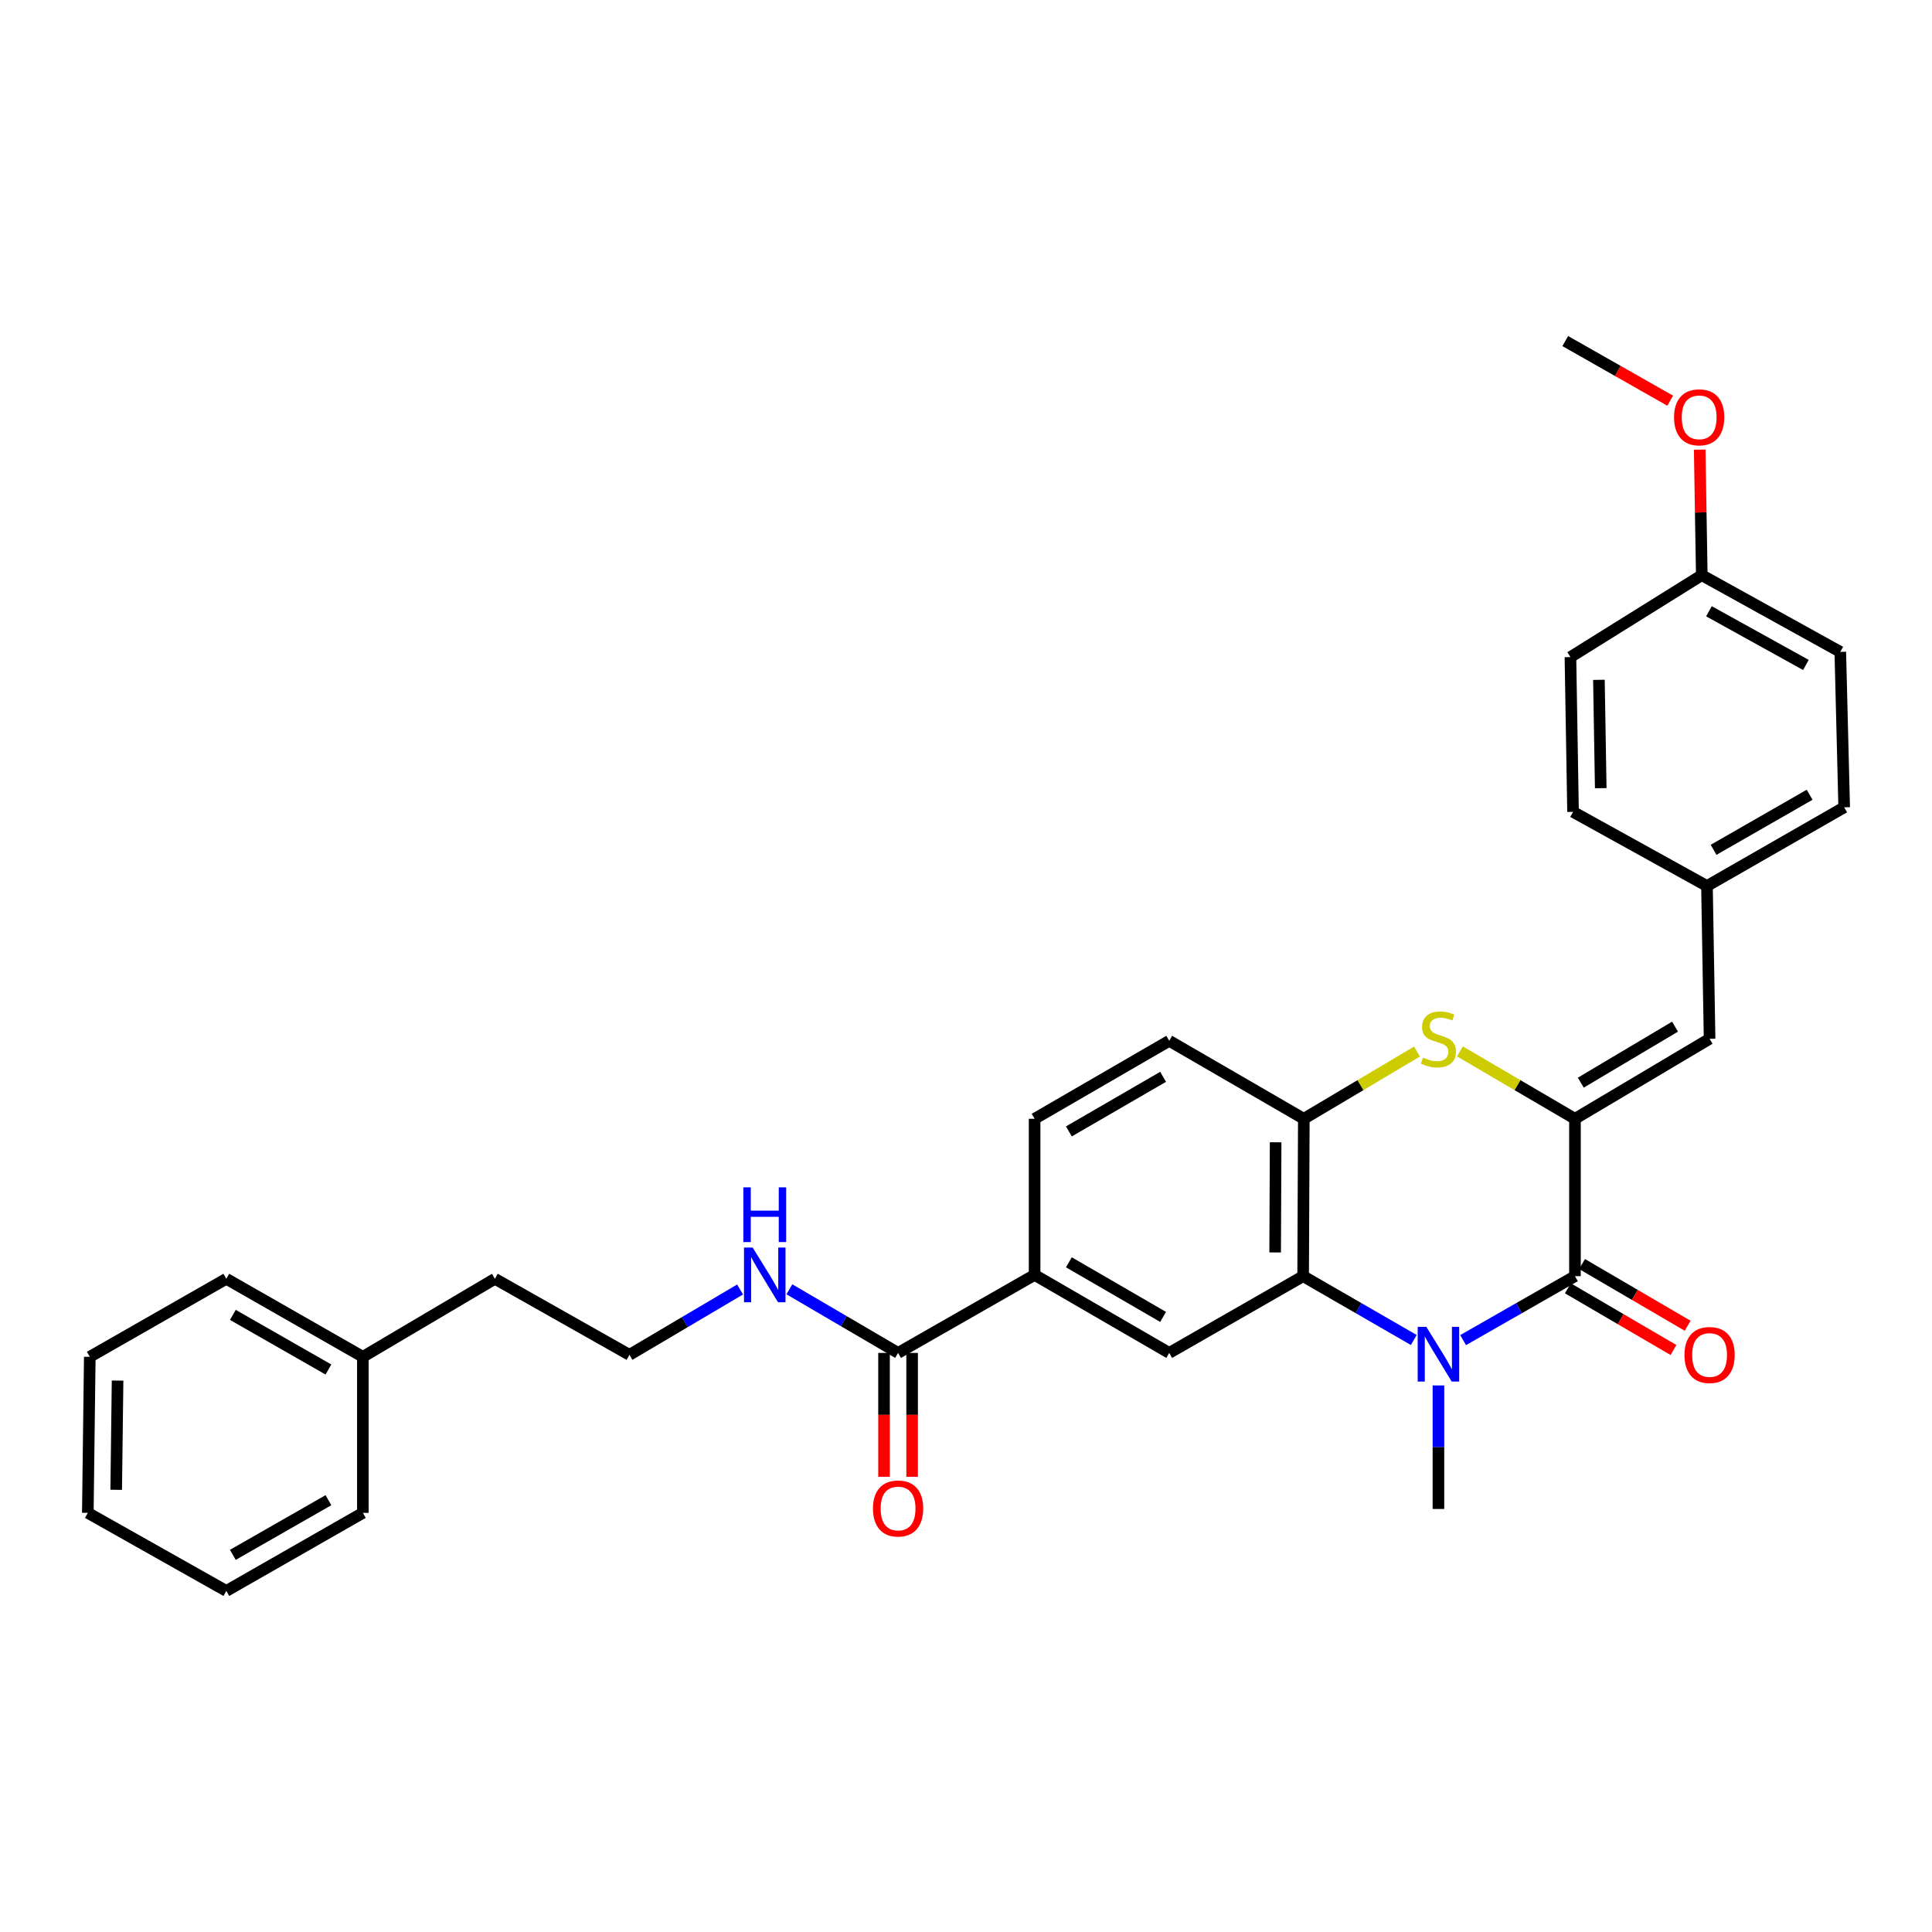<?xml version='1.0' encoding='iso-8859-1'?>
<svg version='1.1' baseProfile='full'
              xmlns='http://www.w3.org/2000/svg'
                      xmlns:rdkit='http://www.rdkit.org/xml'
                      xmlns:xlink='http://www.w3.org/1999/xlink'
                  xml:space='preserve'
width='1000px' height='1000px' viewBox='0 0 1000 1000'>
<!-- END OF HEADER -->
<rect style='opacity:1.0;fill:#FFFFFF;stroke:none' width='1000' height='1000' x='0' y='0'> </rect>
<path class='bond-1' d='M 757.31,693.637 L 786.254,677.09' style='fill:none;fill-rule:evenodd;stroke:#0000FF;stroke-width:6px;stroke-linecap:butt;stroke-linejoin:miter;stroke-opacity:1' />
<path class='bond-1' d='M 786.254,677.09 L 815.198,660.543' style='fill:none;fill-rule:evenodd;stroke:#000000;stroke-width:6px;stroke-linecap:butt;stroke-linejoin:miter;stroke-opacity:1' />
<path class='bond-2' d='M 731.773,693.579 L 703.137,677.061' style='fill:none;fill-rule:evenodd;stroke:#0000FF;stroke-width:6px;stroke-linecap:butt;stroke-linejoin:miter;stroke-opacity:1' />
<path class='bond-2' d='M 703.137,677.061 L 674.501,660.543' style='fill:none;fill-rule:evenodd;stroke:#000000;stroke-width:6px;stroke-linecap:butt;stroke-linejoin:miter;stroke-opacity:1' />
<path class='bond-15' d='M 744.535,717.102 L 744.535,749.07' style='fill:none;fill-rule:evenodd;stroke:#0000FF;stroke-width:6px;stroke-linecap:butt;stroke-linejoin:miter;stroke-opacity:1' />
<path class='bond-15' d='M 744.535,749.07 L 744.535,781.038' style='fill:none;fill-rule:evenodd;stroke:#000000;stroke-width:6px;stroke-linecap:butt;stroke-linejoin:miter;stroke-opacity:1' />
<path class='bond-0' d='M 815.198,579.088 L 815.198,660.543' style='fill:none;fill-rule:evenodd;stroke:#000000;stroke-width:6px;stroke-linecap:butt;stroke-linejoin:miter;stroke-opacity:1' />
<path class='bond-6' d='M 815.198,579.088 L 884.876,537.682' style='fill:none;fill-rule:evenodd;stroke:#000000;stroke-width:6px;stroke-linecap:butt;stroke-linejoin:miter;stroke-opacity:1' />
<path class='bond-6' d='M 818.222,560.378 L 866.996,531.394' style='fill:none;fill-rule:evenodd;stroke:#000000;stroke-width:6px;stroke-linecap:butt;stroke-linejoin:miter;stroke-opacity:1' />
<path class='bond-31' d='M 815.198,579.088 L 785.43,561.645' style='fill:none;fill-rule:evenodd;stroke:#000000;stroke-width:6px;stroke-linecap:butt;stroke-linejoin:miter;stroke-opacity:1' />
<path class='bond-31' d='M 785.43,561.645 L 755.662,544.203' style='fill:none;fill-rule:evenodd;stroke:#CCCC00;stroke-width:6px;stroke-linecap:butt;stroke-linejoin:miter;stroke-opacity:1' />
<path class='bond-9' d='M 811.53,666.82 L 838.86,682.792' style='fill:none;fill-rule:evenodd;stroke:#000000;stroke-width:6px;stroke-linecap:butt;stroke-linejoin:miter;stroke-opacity:1' />
<path class='bond-9' d='M 838.86,682.792 L 866.19,698.763' style='fill:none;fill-rule:evenodd;stroke:#FF0000;stroke-width:6px;stroke-linecap:butt;stroke-linejoin:miter;stroke-opacity:1' />
<path class='bond-9' d='M 818.866,654.267 L 846.196,670.238' style='fill:none;fill-rule:evenodd;stroke:#000000;stroke-width:6px;stroke-linecap:butt;stroke-linejoin:miter;stroke-opacity:1' />
<path class='bond-9' d='M 846.196,670.238 L 873.526,686.21' style='fill:none;fill-rule:evenodd;stroke:#FF0000;stroke-width:6px;stroke-linecap:butt;stroke-linejoin:miter;stroke-opacity:1' />
<path class='bond-4' d='M 674.501,660.543 L 674.857,579.088' style='fill:none;fill-rule:evenodd;stroke:#000000;stroke-width:6px;stroke-linecap:butt;stroke-linejoin:miter;stroke-opacity:1' />
<path class='bond-4' d='M 660.015,648.262 L 660.264,591.243' style='fill:none;fill-rule:evenodd;stroke:#000000;stroke-width:6px;stroke-linecap:butt;stroke-linejoin:miter;stroke-opacity:1' />
<path class='bond-5' d='M 674.501,660.543 L 605.187,700.269' style='fill:none;fill-rule:evenodd;stroke:#000000;stroke-width:6px;stroke-linecap:butt;stroke-linejoin:miter;stroke-opacity:1' />
<path class='bond-3' d='M 733.428,544.282 L 704.143,561.685' style='fill:none;fill-rule:evenodd;stroke:#CCCC00;stroke-width:6px;stroke-linecap:butt;stroke-linejoin:miter;stroke-opacity:1' />
<path class='bond-3' d='M 704.143,561.685 L 674.857,579.088' style='fill:none;fill-rule:evenodd;stroke:#000000;stroke-width:6px;stroke-linecap:butt;stroke-linejoin:miter;stroke-opacity:1' />
<path class='bond-10' d='M 674.857,579.088 L 605.187,538.724' style='fill:none;fill-rule:evenodd;stroke:#000000;stroke-width:6px;stroke-linecap:butt;stroke-linejoin:miter;stroke-opacity:1' />
<path class='bond-8' d='M 605.187,700.269 L 535.509,659.889' style='fill:none;fill-rule:evenodd;stroke:#000000;stroke-width:6px;stroke-linecap:butt;stroke-linejoin:miter;stroke-opacity:1' />
<path class='bond-8' d='M 602.026,681.632 L 553.251,653.366' style='fill:none;fill-rule:evenodd;stroke:#000000;stroke-width:6px;stroke-linecap:butt;stroke-linejoin:miter;stroke-opacity:1' />
<path class='bond-14' d='M 884.876,537.682 L 883.527,458.594' style='fill:none;fill-rule:evenodd;stroke:#000000;stroke-width:6px;stroke-linecap:butt;stroke-linejoin:miter;stroke-opacity:1' />
<path class='bond-7' d='M 464.846,700.269 L 535.509,659.889' style='fill:none;fill-rule:evenodd;stroke:#000000;stroke-width:6px;stroke-linecap:butt;stroke-linejoin:miter;stroke-opacity:1' />
<path class='bond-11' d='M 457.576,700.269 L 457.576,732.326' style='fill:none;fill-rule:evenodd;stroke:#000000;stroke-width:6px;stroke-linecap:butt;stroke-linejoin:miter;stroke-opacity:1' />
<path class='bond-11' d='M 457.576,732.326 L 457.576,764.383' style='fill:none;fill-rule:evenodd;stroke:#FF0000;stroke-width:6px;stroke-linecap:butt;stroke-linejoin:miter;stroke-opacity:1' />
<path class='bond-11' d='M 472.116,700.269 L 472.116,732.326' style='fill:none;fill-rule:evenodd;stroke:#000000;stroke-width:6px;stroke-linecap:butt;stroke-linejoin:miter;stroke-opacity:1' />
<path class='bond-11' d='M 472.116,732.326 L 472.116,764.383' style='fill:none;fill-rule:evenodd;stroke:#FF0000;stroke-width:6px;stroke-linecap:butt;stroke-linejoin:miter;stroke-opacity:1' />
<path class='bond-13' d='M 464.846,700.269 L 436.712,683.806' style='fill:none;fill-rule:evenodd;stroke:#000000;stroke-width:6px;stroke-linecap:butt;stroke-linejoin:miter;stroke-opacity:1' />
<path class='bond-13' d='M 436.712,683.806 L 408.578,667.343' style='fill:none;fill-rule:evenodd;stroke:#0000FF;stroke-width:6px;stroke-linecap:butt;stroke-linejoin:miter;stroke-opacity:1' />
<path class='bond-12' d='M 535.509,659.889 L 535.509,579.088' style='fill:none;fill-rule:evenodd;stroke:#000000;stroke-width:6px;stroke-linecap:butt;stroke-linejoin:miter;stroke-opacity:1' />
<path class='bond-32' d='M 605.187,538.724 L 535.509,579.088' style='fill:none;fill-rule:evenodd;stroke:#000000;stroke-width:6px;stroke-linecap:butt;stroke-linejoin:miter;stroke-opacity:1' />
<path class='bond-32' d='M 602.024,557.36 L 553.249,585.615' style='fill:none;fill-rule:evenodd;stroke:#000000;stroke-width:6px;stroke-linecap:butt;stroke-linejoin:miter;stroke-opacity:1' />
<path class='bond-21' d='M 383.065,667.435 L 354.435,684.349' style='fill:none;fill-rule:evenodd;stroke:#0000FF;stroke-width:6px;stroke-linecap:butt;stroke-linejoin:miter;stroke-opacity:1' />
<path class='bond-21' d='M 354.435,684.349 L 325.806,701.263' style='fill:none;fill-rule:evenodd;stroke:#000000;stroke-width:6px;stroke-linecap:butt;stroke-linejoin:miter;stroke-opacity:1' />
<path class='bond-17' d='M 883.527,458.594 L 814.204,420.225' style='fill:none;fill-rule:evenodd;stroke:#000000;stroke-width:6px;stroke-linecap:butt;stroke-linejoin:miter;stroke-opacity:1' />
<path class='bond-18' d='M 883.527,458.594 L 954.545,417.866' style='fill:none;fill-rule:evenodd;stroke:#000000;stroke-width:6px;stroke-linecap:butt;stroke-linejoin:miter;stroke-opacity:1' />
<path class='bond-18' d='M 886.946,439.872 L 936.659,411.363' style='fill:none;fill-rule:evenodd;stroke:#000000;stroke-width:6px;stroke-linecap:butt;stroke-linejoin:miter;stroke-opacity:1' />
<path class='bond-16' d='M 880.837,297.711 L 952.534,337.413' style='fill:none;fill-rule:evenodd;stroke:#000000;stroke-width:6px;stroke-linecap:butt;stroke-linejoin:miter;stroke-opacity:1' />
<path class='bond-16' d='M 884.548,316.387 L 934.736,344.178' style='fill:none;fill-rule:evenodd;stroke:#000000;stroke-width:6px;stroke-linecap:butt;stroke-linejoin:miter;stroke-opacity:1' />
<path class='bond-22' d='M 880.837,297.711 L 880.301,265.221' style='fill:none;fill-rule:evenodd;stroke:#000000;stroke-width:6px;stroke-linecap:butt;stroke-linejoin:miter;stroke-opacity:1' />
<path class='bond-22' d='M 880.301,265.221 L 879.765,232.73' style='fill:none;fill-rule:evenodd;stroke:#FF0000;stroke-width:6px;stroke-linecap:butt;stroke-linejoin:miter;stroke-opacity:1' />
<path class='bond-33' d='M 880.837,297.711 L 812.855,340.111' style='fill:none;fill-rule:evenodd;stroke:#000000;stroke-width:6px;stroke-linecap:butt;stroke-linejoin:miter;stroke-opacity:1' />
<path class='bond-20' d='M 814.204,420.225 L 812.855,340.111' style='fill:none;fill-rule:evenodd;stroke:#000000;stroke-width:6px;stroke-linecap:butt;stroke-linejoin:miter;stroke-opacity:1' />
<path class='bond-20' d='M 828.54,407.963 L 827.595,351.883' style='fill:none;fill-rule:evenodd;stroke:#000000;stroke-width:6px;stroke-linecap:butt;stroke-linejoin:miter;stroke-opacity:1' />
<path class='bond-19' d='M 954.545,417.866 L 952.534,337.413' style='fill:none;fill-rule:evenodd;stroke:#000000;stroke-width:6px;stroke-linecap:butt;stroke-linejoin:miter;stroke-opacity:1' />
<path class='bond-24' d='M 325.806,701.263 L 256.152,661.9' style='fill:none;fill-rule:evenodd;stroke:#000000;stroke-width:6px;stroke-linecap:butt;stroke-linejoin:miter;stroke-opacity:1' />
<path class='bond-25' d='M 864.495,207.404 L 837.334,191.967' style='fill:none;fill-rule:evenodd;stroke:#FF0000;stroke-width:6px;stroke-linecap:butt;stroke-linejoin:miter;stroke-opacity:1' />
<path class='bond-25' d='M 837.334,191.967 L 810.174,176.531' style='fill:none;fill-rule:evenodd;stroke:#000000;stroke-width:6px;stroke-linecap:butt;stroke-linejoin:miter;stroke-opacity:1' />
<path class='bond-23' d='M 187.815,702.289 L 256.152,661.9' style='fill:none;fill-rule:evenodd;stroke:#000000;stroke-width:6px;stroke-linecap:butt;stroke-linejoin:miter;stroke-opacity:1' />
<path class='bond-26' d='M 187.815,702.289 L 117.144,661.9' style='fill:none;fill-rule:evenodd;stroke:#000000;stroke-width:6px;stroke-linecap:butt;stroke-linejoin:miter;stroke-opacity:1' />
<path class='bond-26' d='M 170,708.854 L 120.53,680.582' style='fill:none;fill-rule:evenodd;stroke:#000000;stroke-width:6px;stroke-linecap:butt;stroke-linejoin:miter;stroke-opacity:1' />
<path class='bond-27' d='M 187.815,702.289 L 187.815,783.057' style='fill:none;fill-rule:evenodd;stroke:#000000;stroke-width:6px;stroke-linecap:butt;stroke-linejoin:miter;stroke-opacity:1' />
<path class='bond-29' d='M 117.144,661.9 L 46.472,702.289' style='fill:none;fill-rule:evenodd;stroke:#000000;stroke-width:6px;stroke-linecap:butt;stroke-linejoin:miter;stroke-opacity:1' />
<path class='bond-28' d='M 187.815,783.057 L 117.144,823.469' style='fill:none;fill-rule:evenodd;stroke:#000000;stroke-width:6px;stroke-linecap:butt;stroke-linejoin:miter;stroke-opacity:1' />
<path class='bond-28' d='M 169.997,776.497 L 120.527,804.786' style='fill:none;fill-rule:evenodd;stroke:#000000;stroke-width:6px;stroke-linecap:butt;stroke-linejoin:miter;stroke-opacity:1' />
<path class='bond-30' d='M 117.144,823.469 L 45.455,783.057' style='fill:none;fill-rule:evenodd;stroke:#000000;stroke-width:6px;stroke-linecap:butt;stroke-linejoin:miter;stroke-opacity:1' />
<path class='bond-34' d='M 46.472,702.289 L 45.455,783.057' style='fill:none;fill-rule:evenodd;stroke:#000000;stroke-width:6px;stroke-linecap:butt;stroke-linejoin:miter;stroke-opacity:1' />
<path class='bond-34' d='M 60.858,714.587 L 60.146,771.125' style='fill:none;fill-rule:evenodd;stroke:#000000;stroke-width:6px;stroke-linecap:butt;stroke-linejoin:miter;stroke-opacity:1' />
<path  class='atom-0' d='M 738.275 686.78
L 747.555 701.78
Q 748.475 703.26, 749.955 705.94
Q 751.435 708.62, 751.515 708.78
L 751.515 686.78
L 755.275 686.78
L 755.275 715.1
L 751.395 715.1
L 741.435 698.7
Q 740.275 696.78, 739.035 694.58
Q 737.835 692.38, 737.475 691.7
L 737.475 715.1
L 733.795 715.1
L 733.795 686.78
L 738.275 686.78
' fill='#0000FF'/>
<path  class='atom-4' d='M 736.535 547.402
Q 736.855 547.522, 738.175 548.082
Q 739.495 548.642, 740.935 549.002
Q 742.415 549.322, 743.855 549.322
Q 746.535 549.322, 748.095 548.042
Q 749.655 546.722, 749.655 544.442
Q 749.655 542.882, 748.855 541.922
Q 748.095 540.962, 746.895 540.442
Q 745.695 539.922, 743.695 539.322
Q 741.175 538.562, 739.655 537.842
Q 738.175 537.122, 737.095 535.602
Q 736.055 534.082, 736.055 531.522
Q 736.055 527.962, 738.455 525.762
Q 740.895 523.562, 745.695 523.562
Q 748.975 523.562, 752.695 525.122
L 751.775 528.202
Q 748.375 526.802, 745.815 526.802
Q 743.055 526.802, 741.535 527.962
Q 740.015 529.082, 740.055 531.042
Q 740.055 532.562, 740.815 533.482
Q 741.615 534.402, 742.735 534.922
Q 743.895 535.442, 745.815 536.042
Q 748.375 536.842, 749.895 537.642
Q 751.415 538.442, 752.495 540.082
Q 753.615 541.682, 753.615 544.442
Q 753.615 548.362, 750.975 550.482
Q 748.375 552.562, 744.015 552.562
Q 741.495 552.562, 739.575 552.002
Q 737.695 551.482, 735.455 550.562
L 736.535 547.402
' fill='#CCCC00'/>
<path  class='atom-10' d='M 871.876 701.343
Q 871.876 694.543, 875.236 690.743
Q 878.596 686.943, 884.876 686.943
Q 891.156 686.943, 894.516 690.743
Q 897.876 694.543, 897.876 701.343
Q 897.876 708.223, 894.476 712.143
Q 891.076 716.023, 884.876 716.023
Q 878.636 716.023, 875.236 712.143
Q 871.876 708.263, 871.876 701.343
M 884.876 712.823
Q 889.196 712.823, 891.516 709.943
Q 893.876 707.023, 893.876 701.343
Q 893.876 695.783, 891.516 692.983
Q 889.196 690.143, 884.876 690.143
Q 880.556 690.143, 878.196 692.943
Q 875.876 695.743, 875.876 701.343
Q 875.876 707.063, 878.196 709.943
Q 880.556 712.823, 884.876 712.823
' fill='#FF0000'/>
<path  class='atom-12' d='M 451.846 780.794
Q 451.846 773.994, 455.206 770.194
Q 458.566 766.394, 464.846 766.394
Q 471.126 766.394, 474.486 770.194
Q 477.846 773.994, 477.846 780.794
Q 477.846 787.674, 474.446 791.594
Q 471.046 795.474, 464.846 795.474
Q 458.606 795.474, 455.206 791.594
Q 451.846 787.714, 451.846 780.794
M 464.846 792.274
Q 469.166 792.274, 471.486 789.394
Q 473.846 786.474, 473.846 780.794
Q 473.846 775.234, 471.486 772.434
Q 469.166 769.594, 464.846 769.594
Q 460.526 769.594, 458.166 772.394
Q 455.846 775.194, 455.846 780.794
Q 455.846 786.514, 458.166 789.394
Q 460.526 792.274, 464.846 792.274
' fill='#FF0000'/>
<path  class='atom-14' d='M 389.579 645.729
L 398.859 660.729
Q 399.779 662.209, 401.259 664.889
Q 402.739 667.569, 402.819 667.729
L 402.819 645.729
L 406.579 645.729
L 406.579 674.049
L 402.699 674.049
L 392.739 657.649
Q 391.579 655.729, 390.339 653.529
Q 389.139 651.329, 388.779 650.649
L 388.779 674.049
L 385.099 674.049
L 385.099 645.729
L 389.579 645.729
' fill='#0000FF'/>
<path  class='atom-14' d='M 384.759 614.577
L 388.599 614.577
L 388.599 626.617
L 403.079 626.617
L 403.079 614.577
L 406.919 614.577
L 406.919 642.897
L 403.079 642.897
L 403.079 629.817
L 388.599 629.817
L 388.599 642.897
L 384.759 642.897
L 384.759 614.577
' fill='#0000FF'/>
<path  class='atom-23' d='M 866.488 216.005
Q 866.488 209.205, 869.848 205.405
Q 873.208 201.605, 879.488 201.605
Q 885.768 201.605, 889.128 205.405
Q 892.488 209.205, 892.488 216.005
Q 892.488 222.885, 889.088 226.805
Q 885.688 230.685, 879.488 230.685
Q 873.248 230.685, 869.848 226.805
Q 866.488 222.925, 866.488 216.005
M 879.488 227.485
Q 883.808 227.485, 886.128 224.605
Q 888.488 221.685, 888.488 216.005
Q 888.488 210.445, 886.128 207.645
Q 883.808 204.805, 879.488 204.805
Q 875.168 204.805, 872.808 207.605
Q 870.488 210.405, 870.488 216.005
Q 870.488 221.725, 872.808 224.605
Q 875.168 227.485, 879.488 227.485
' fill='#FF0000'/>
</svg>
